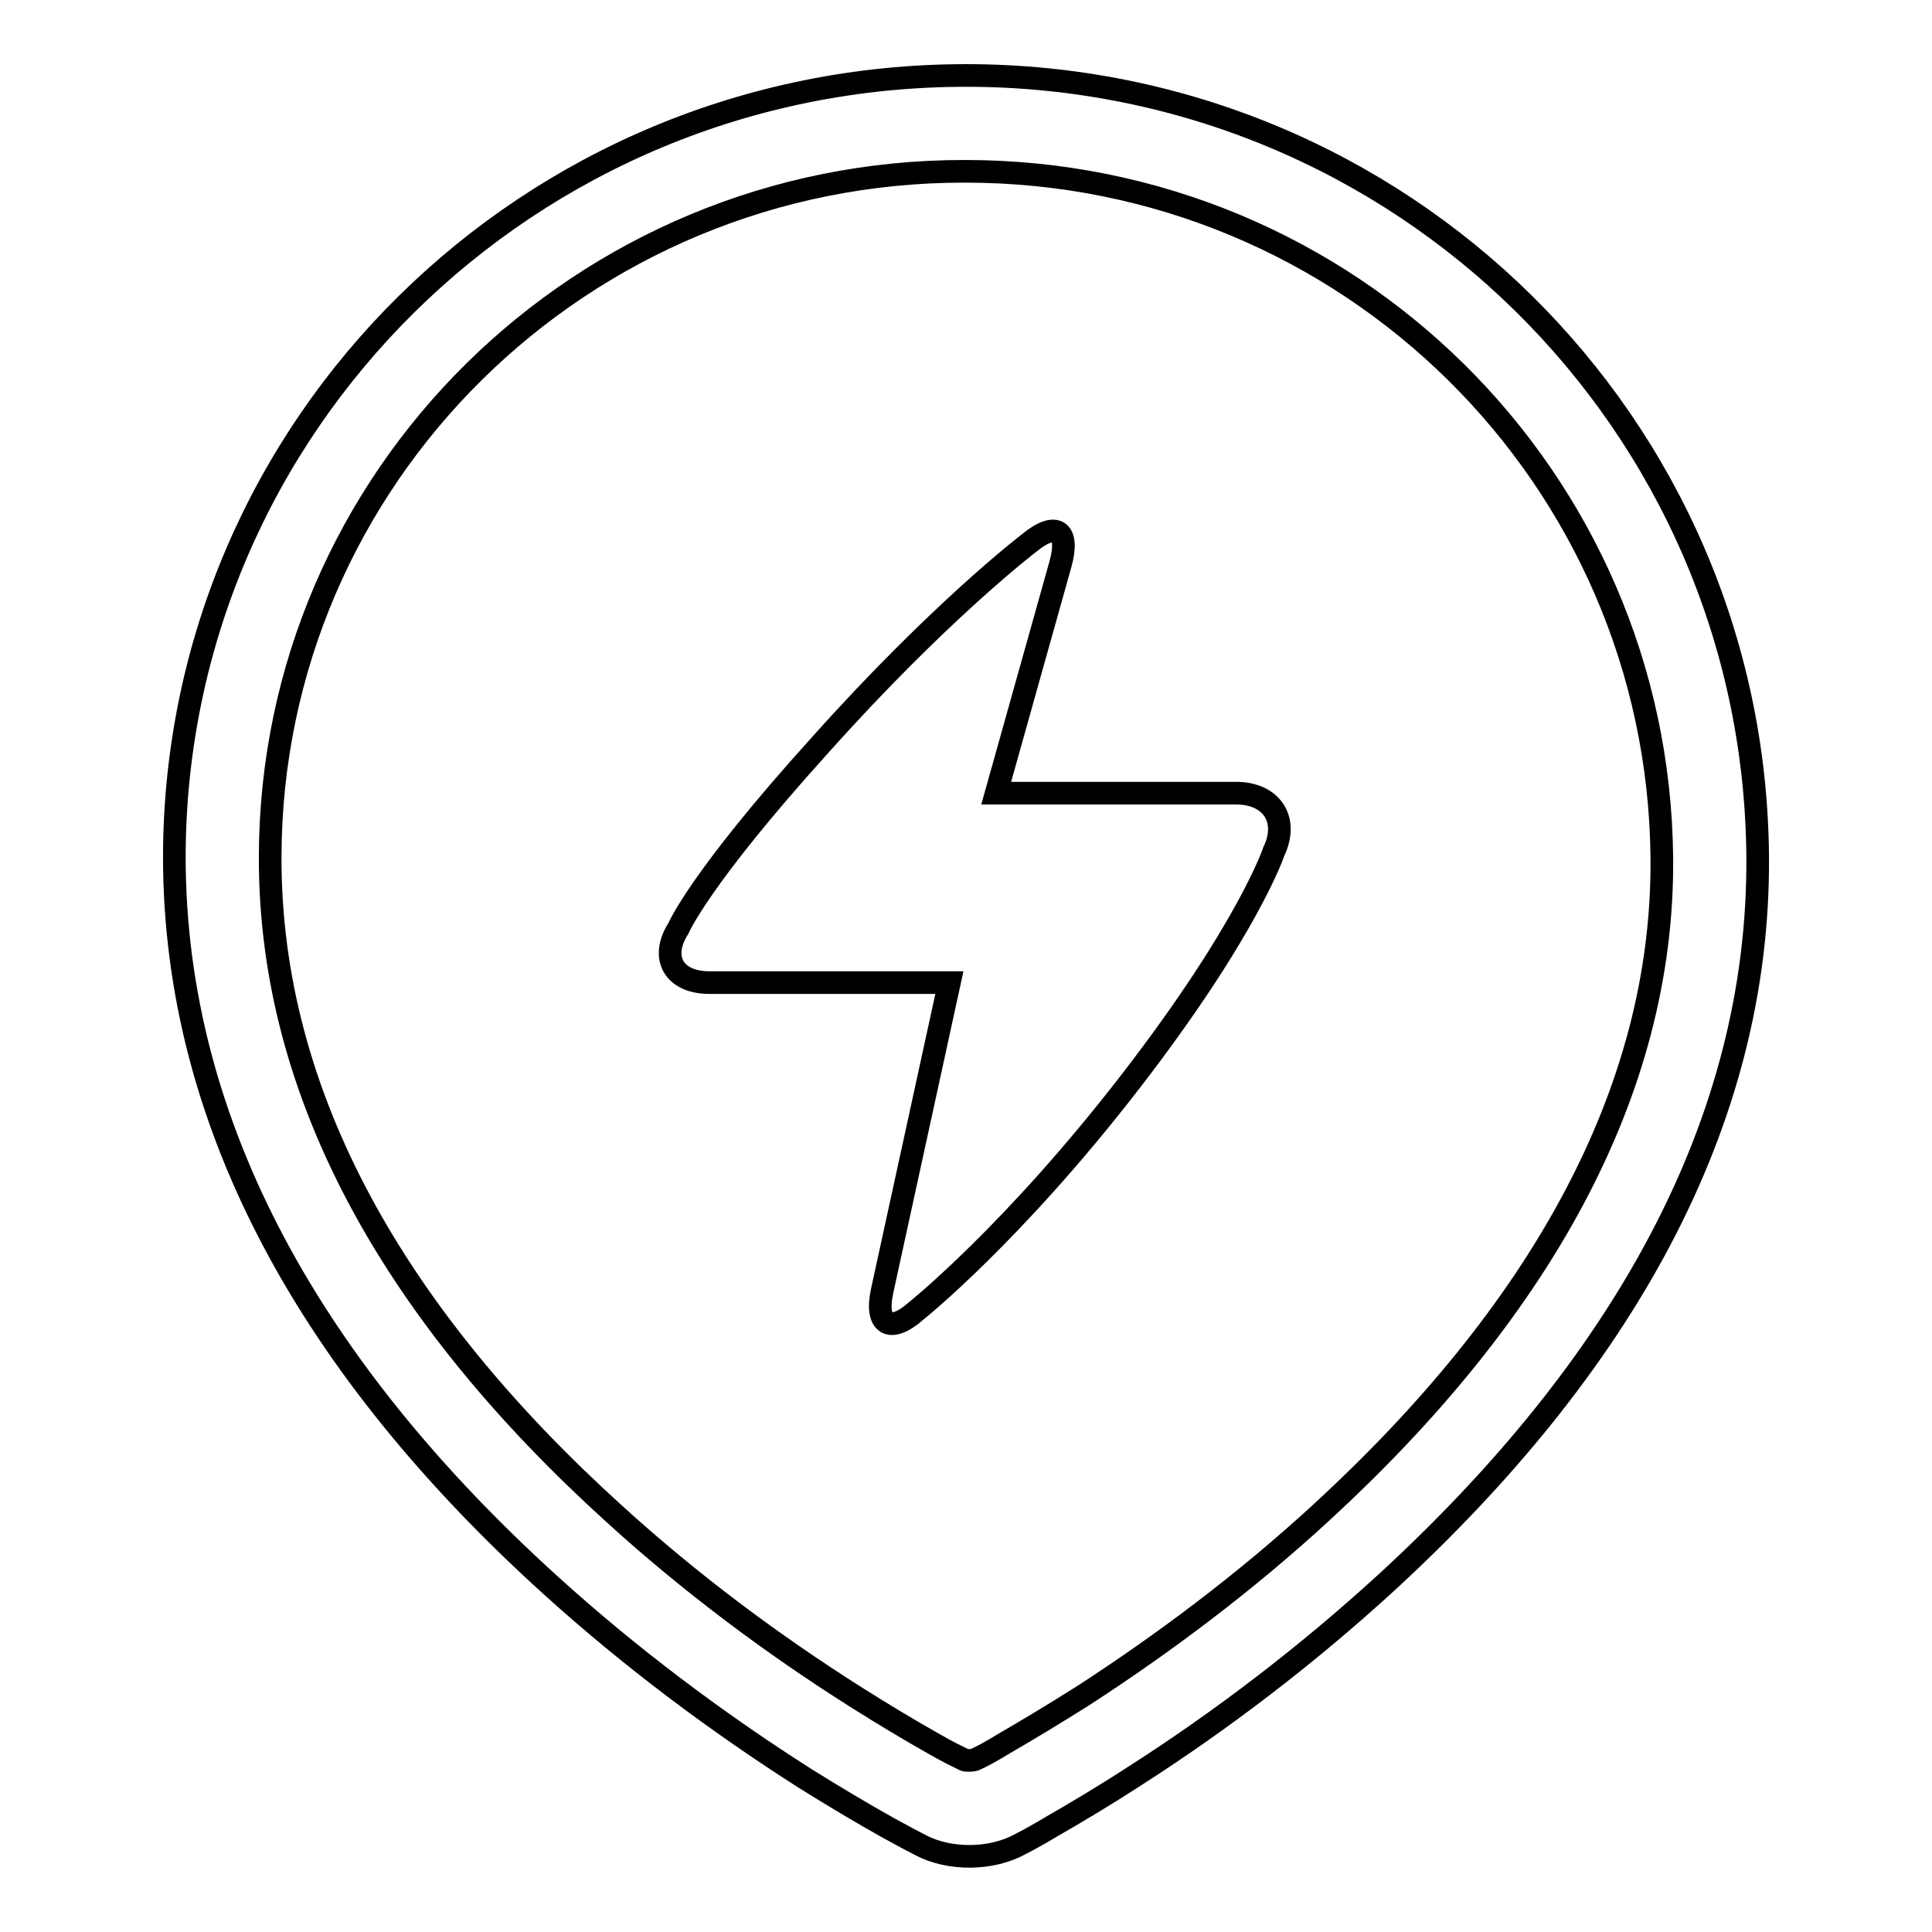 <?xml version="1.0" encoding="utf-8"?>
<!-- Svg Vector Icons : http://www.onlinewebfonts.com/icon -->
<!DOCTYPE svg PUBLIC "-//W3C//DTD SVG 1.1//EN" "http://www.w3.org/Graphics/SVG/1.1/DTD/svg11.dtd">
<svg version="1.1" xmlns="http://www.w3.org/2000/svg" xmlns:xlink="http://www.w3.org/1999/xlink" x="0px" y="0px" viewBox="0 0 256 256" enable-background="new 0 0 256 256" xml:space="preserve">
<g> <path stroke-width="3" fill-opacity="0" stroke="#000000"  d="M132,105.1h31.8c4.7,0,7,3.5,5,7.7c0,0-3.4,10.3-19,30.5c-15.6,20.2-28.4,30.4-28.4,30.4 c-3.5,3.1-5.5,1.8-4.5-2.7l8.9-40.8H94c-4.7,0-6.6-3.3-4.1-7.2c0,0,2.7-6.5,18.7-24.2c15.9-17.8,27.7-26.8,27.7-26.8 c3.6-3,5.5-1.8,4.2,2.8L132,105.1z M35.8,113.5c-0.1,31.9,16.9,61.1,45.6,87.1c10.1,9.2,21,17.3,31.9,24.2 c3.8,2.4,7.3,4.5,10.5,6.3c1.9,1.1,3.2,1.7,4,2.1c0.2,0.1,1.2,0.1,1.5-0.1c0.7-0.3,2-1,3.8-2.1c3.1-1.8,6.6-3.9,10.4-6.3 c10.8-7,21.6-15.1,31.6-24.3c28.5-26.2,45.4-55.4,45.1-86.8c-0.5-50.3-41.5-90.9-92.3-90.9C77.1,22.6,35.9,63.3,35.8,113.5z  M23.1,113.5C23.2,56.3,70.1,10,128,10c57.7,0,104.4,46.1,104.9,103.4c0.3,35.7-18.3,67.9-49.2,96.3c-10.6,9.7-21.9,18.3-33.3,25.6 c-4,2.6-7.7,4.8-11,6.7c-2,1.2-3.5,2-4.1,2.3c-3.9,2.2-9.5,2.2-13.3,0.2c-0.8-0.4-2.3-1.2-4.3-2.3c-3.4-1.9-7.1-4.1-11.1-6.6 C95,228.2,83.6,219.7,72.9,210C41.8,181.8,23.1,149.5,23.1,113.5L23.1,113.5z"/></g>
</svg>